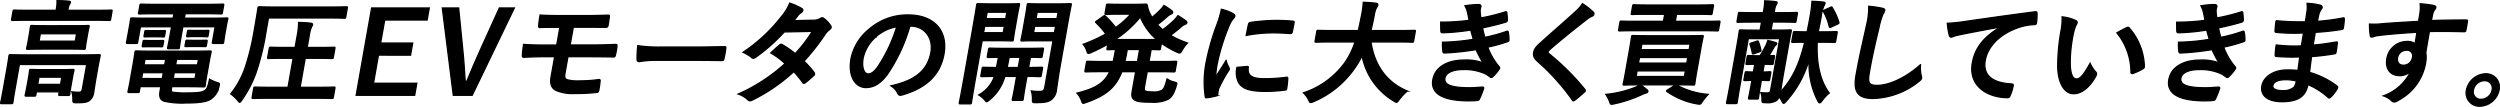 <svg id="レイヤー_1" data-name="レイヤー 1" xmlns="http://www.w3.org/2000/svg" viewBox="0 0 546.284 23.35"><defs><style>.cls-1{stroke:#000;stroke-miterlimit:10;stroke-width:0.284px;}</style></defs><path class="cls-1" d="M20.976,17.036c-.235,1.328-.369,2.361-.5,3.123a2.717,2.717,0,0,1-.9,1.771c-.513.393-1.1.516-2.872.516-.762,0-.777-.049-.774-.762a5.14,5.14,0,0,0-.229-1.623,13.2,13.2,0,0,0,1.556.1c.394,0,.645-.172.737-.688l.954-5.386H4.236l-.977,5.509c-.323,1.819-.421,2.656-.444,2.778-.043.246-.072.271-.318.271H.382c-.246,0-.265-.025-.222-.271.026-.147.206-.885.541-2.778l.846-4.771c.305-1.721.387-2.46.413-2.607.043-.246.073-.27.318-.27.173,0,.975.049,3.312.049H18.329c2.336,0,3.157-.049,3.328-.049.247,0,.266.024.223.27-.026.147-.228,1.009-.547,2.8ZM5.9,4.421c-2.213,0-2.984.049-3.132.049-.246,0-.266-.025-.222-.27l.3-1.722c.044-.246.073-.27.319-.27.147,0,.9.049,3.114.049h5.976l.014-.074A8.468,8.468,0,0,0,12.461.142c.91,0,1.762.049,2.585.123.242.024.372.123.35.246A1.8,1.8,0,0,1,15.137,1a5.3,5.3,0,0,0-.308,1.18l-.013.074h6.3c2.213,0,2.985-.049,3.133-.049.246,0,.266.024.222.27l-.3,1.722c-.044.245-.073.27-.319.27-.148,0-.9-.049-3.115-.049ZM5.74,21c-.246,0-.265-.024-.222-.27.031-.172.149-.566.55-2.828l.161-.91c.166-.934.2-1.4.226-1.549.043-.246.072-.271.318-.271.148,0,.779.049,2.647.049h3.837c1.845,0,2.493-.049,2.665-.049.245,0,.266.025.222.271-.026.148-.154.59-.28,1.3l-.192,1.082c-.392,2.213-.412,2.607-.438,2.754-.044.246-.074.271-.319.271H13.1c-.27,0-.291-.025-.247-.271l.092-.516H7.947l-.118.664c-.043.246-.072.27-.318.27ZM16.063,5.626c2.239,0,3.034-.049,3.181-.049.247,0,.267.024.223.27-.03.172-.145.541-.332,1.6l-.266,1.5c-.179,1.009-.2,1.4-.226,1.55-.043.246-.072.27-.318.27-.148,0-.925-.049-3.164-.049H9.234c-2.237,0-3.033.049-3.181.049-.245,0-.267-.024-.223-.27.027-.148.146-.541.325-1.55l.265-1.5c.188-1.057.2-1.426.234-1.6.044-.246.073-.27.318-.27.148,0,.927.049,3.164.049ZM8.235,18.438h4.992l.279-1.574H8.514Zm8.5-11.066H8.818L8.531,8.995H16.45Z"/><path class="cls-1" d="M33.893,3c-2.385,0-3.206.049-3.354.049-.269,0-.291-.025-.247-.271l.283-1.6c.043-.245.074-.27.343-.27.148,0,.951.049,3.337.049H45.272C47.683.953,48.5.9,48.65.9c.246,0,.266.025.223.27l-.284,1.6c-.044.246-.072.271-.318.271-.148,0-.95-.049-3.361-.049H40.459l-.174.983H46.31c2.263,0,3.058-.049,3.23-.049.246,0,.267.025.223.271-.027.147-.154.59-.267,1.229l-.227,1.279c-.349,1.967-.369,2.36-.395,2.508-.044.246-.073.271-.319.271H46.637c-.246,0-.267-.025-.223-.271l.6-3.369H39.954l-.371,2.091c-.287,1.622-.36,2.311-.387,2.458-.039.222-.068.246-.314.246H36.865c-.246,0-.265-.024-.226-.246.026-.147.2-.885.484-2.458l.371-2.091H30.682l-.6,3.369c-.044.246-.072.271-.318.271H27.849c-.222,0-.243-.025-.2-.271.031-.172.121-.541.469-2.508l.192-1.082c.148-.836.2-1.279.228-1.426.044-.246.073-.271.294-.271.172,0,.95.049,3.213.049h5.779L38,3Zm8.14,8.188c2.483,0,3.7-.049,3.87-.049.246,0,.266.025.218.295-.026.147-.164.64-.447,2.238l-.5,2.8c-.253,1.427-.321,2.091-.347,2.239-.044.245-.073.27-.319.27-.172,0-1.369-.049-3.852-.049H37.537l-.066.368c-.117.665.013.763.315.861a19.948,19.948,0,0,0,3.244.148c2.14,0,3.145-.123,3.707-.516.45-.32.646-.591,1.055-2.484a6.893,6.893,0,0,0,1.62.713c.609.172.6.2.438.86a4.329,4.329,0,0,1-1.908,2.853c-.874.492-2.3.762-5.251.762a17.747,17.747,0,0,1-4.849-.393c-.714-.271-1.114-.787-.852-2.263l.161-.909H30.626l-.179,1.008c-.043.246-.072.27-.318.27H28.186c-.221,0-.242-.024-.2-.27.031-.172.184-.762.45-2.263l.7-3.959c.261-1.475.33-2.14.357-2.287.048-.27.076-.295.3-.295.172,0,1.344.049,3.68.049Zm-6.569,5.976.227-1.279H31.167l-.227,1.279ZM34.13,8.872c.984,0,1.234-.025,1.381-.025.246,0,.266.025.232.221L35.577,10c-.035.2-.064.221-.31.221-.148,0-.389-.025-1.372-.025H32.713c-.983,0-1.233.025-1.38.025-.247,0-.267-.025-.232-.221l.17-.959c.03-.172.06-.2.306-.2.147,0,.389.025,1.372.025Zm1.862,5.311.218-1.229H31.685l-.218,1.229ZM34.514,6.708c.984,0,1.234-.025,1.38-.025.246,0,.267.025.232.222l-.174.983c-.027.147-.055.172-.3.172-.148,0-.389-.025-1.373-.025H33.1c-.983,0-1.233.025-1.38.025-.247,0-.267-.025-.237-.2l.175-.983c.03-.172.06-.2.306-.2.146,0,.389.025,1.372.025Zm8.333,9.172h-4.77l-.227,1.279h4.771ZM38.6,12.954l-.218,1.229h4.77l.218-1.229Zm4.962-4.132c1.057,0,1.308-.024,1.455-.024.246,0,.266.024.232.221l-.17.959c-.03.173-.061.2-.306.2-.147,0-.389-.024-1.446-.024h-1.2c-1.057,0-1.309.024-1.456.024-.246,0-.266-.024-.236-.2l.174-.983c.031-.173.06-.2.306-.2.148,0,.389.024,1.446.024Zm.384-2.164c1.057,0,1.307-.024,1.454-.024.246,0,.267.024.232.221l-.17.959c-.034.2-.065.221-.31.221-.147,0-.385-.048-1.442-.048H42.5c-1.057,0-1.312.048-1.46.048-.246,0-.266-.024-.227-.245l.17-.959c.031-.173.059-.2.3-.2.148,0,.39.024,1.447.024Z"/><path class="cls-1" d="M58.115,7.028a53.29,53.29,0,0,1-2.2,8.951,25.127,25.127,0,0,1-3.087,5.9c-.228.319-.329.467-.452.467-.1,0-.2-.123-.4-.369a7.782,7.782,0,0,0-1.564-1.451,19.394,19.394,0,0,0,3.063-5.484A51.32,51.32,0,0,0,55.487,7c.628-3.541.849-5.066.875-5.213.048-.271.077-.3.324-.3.147,0,.975.049,3.311.049H72.366c2.337,0,3.157-.049,3.3-.049.247,0,.266.025.218.3l-.34,1.917c-.043.247-.072.271-.318.271-.148,0-.95-.049-3.287-.049H58.664ZM58.7,21.463c-2.386,0-3.254.049-3.377.049-.247,0-.267-.025-.223-.271l.344-1.943c.044-.246.072-.27.318-.27.123,0,.975.049,3.361.049h3.811l1.125-6.344H62.022c-2.362,0-3.157.049-3.3.049-.247,0-.266-.025-.223-.271l.34-1.918c.044-.246.072-.27.318-.27.148,0,.926.049,3.287.049h2.041l.4-2.262a17.167,17.167,0,0,0,.37-3.2c1.052.025,1.88.075,2.7.172.217.025.369.148.342.3a1.637,1.637,0,0,1-.239.516,8.69,8.69,0,0,0-.527,2.139l-.414,2.337H69.6c2.411,0,3.206-.049,3.354-.049.246,0,.266.024.222.27l-.34,1.918c-.043.246-.072.271-.318.271-.148,0-.925-.049-3.336-.049H66.695L65.57,19.077h4.009c2.409,0,3.254-.049,3.377-.049.247,0,.267.024.223.27l-.344,1.943c-.044.246-.073.271-.319.271-.123,0-.951-.049-3.36-.049Z"/><path class="cls-1" d="M93.335,4.372H84.064l-.894,5.04h7.009l-.466,2.632H82.7l-1.09,6.148h9.468l-.467,2.631H77.829L81.21,1.74H93.8Z"/><path class="cls-1" d="M103.182,20.823H99.051L96.653,1.74h3.566l.893,8.976c.273,2.484.369,4.722.545,7.058H102c.946-2.287,1.88-4.5,3-6.96l4.116-9.074h3.271Z"/><path class="cls-1" d="M124.584,9.831h4.574c1.844,0,3.844-.049,5.432-.123.222,0,.248.123.217.443A12.014,12.014,0,0,1,134.479,12c-.1.418-.18.467-.546.443-1.716-.025-3.6-.05-5.229-.05h-4.6l-.658,3.713c-.135.763.022,1.132.433,1.3a8.224,8.224,0,0,0,2.634.27,29.535,29.535,0,0,0,4.38-.3c.221,0,.277.1.229.37-.029.442-.135,1.18-.27,1.942-.074.418-.21.492-.583.516a39.434,39.434,0,0,1-4.614.222,9.127,9.127,0,0,1-4.137-.664c-1.04-.517-1.366-1.451-1.092-3l.776-4.378H119.63c-2.165,0-4,.074-5.138.123-.323.025-.367-.148-.335-.467,0-.541.147-1.525.242-2.336,1.48.123,3.417.147,5.7.147h1.55l.688-3.885c-2.361,0-3.418,0-4.288.049-.319,0-.4-.123-.34-.442.058-.738.172-1.525.307-2.287,1.164.1,3.1.123,5,.123h4.967c1.944,0,3.526-.05,4.863-.1.295,0,.347.123.295.418-.08.59-.169,1.23-.274,1.82-.061.344-.2.442-.591.418-1.45,0-3.118-.024-4.742-.024h-2.263Z"/><path class="cls-1" d="M143.347,13.175a20.67,20.67,0,0,0-3.668.295c-.3,0-.466-.147-.474-.516a26.048,26.048,0,0,1,.158-2.976,30.6,30.6,0,0,0,5.26.3h7.919c1.869,0,3.771-.05,5.67-.075.373-.024.433.05.381.345a19.063,19.063,0,0,1-.41,2.312c-.053.294-.169.393-.508.369-1.84-.025-3.656-.05-5.475-.05Z"/><path class="cls-1" d="M177.8,4.421a2.767,2.767,0,0,0,1.419-.369c.387-.246.555-.222.856.025a6.08,6.08,0,0,1,1.405,1.5c.235.344.167.59-.234.909a4.014,4.014,0,0,0-.9.935,49.158,49.158,0,0,1-4.671,5.951,16.691,16.691,0,0,1,2.217,2.484.443.443,0,0,1-.118.664,19.8,19.8,0,0,1-1.8,1.549c-.251.172-.4.2-.562-.025a21.029,21.029,0,0,0-1.961-2.385,38.515,38.515,0,0,1-8.935,6.148c-.457.221-.749.344-1.082,0a5.6,5.6,0,0,0-2.114-1.254,38.134,38.134,0,0,0,10.23-6.664,15.974,15.974,0,0,0-3.13-2.313c.645-.59,1.275-1.229,1.932-1.745.2-.172.384-.222.579-.074a19.3,19.3,0,0,1,2.824,1.968,30.315,30.315,0,0,0,3.739-4.87l-6.12.123a38.606,38.606,0,0,1-6.243,5.533c-.338.246-.642.3-.894.049a8.184,8.184,0,0,0-1.865-1.131A35.664,35.664,0,0,0,170.7,3.707,11.251,11.251,0,0,0,172.564.683a12.732,12.732,0,0,1,2.663,1.2c.379.221.178.664-.181.885a2.67,2.67,0,0,0-.609.517c-.257.344-.448.59-.979,1.229Z"/><path class="cls-1" d="M198.824,5.7a36.645,36.645,0,0,1-4.953,10.6c-1.384,1.845-2.837,2.829-4.682,2.829-2.164,0-3.942-2.312-3.232-6.32a11.138,11.138,0,0,1,3.911-6.394,12.747,12.747,0,0,1,8.551-3.148c5.9,0,8.725,3.64,7.859,8.533-.811,4.575-3.9,7.451-9.162,8.951-.543.148-.747.049-.98-.442a4.008,4.008,0,0,0-1.447-1.55c4.331-.983,7.907-2.7,8.731-7.352.519-2.927-1.2-5.706-4.5-5.706Zm-7.481,2.386a8.69,8.69,0,0,0-2.725,4.55c-.4,2.262.288,3.516,1.05,3.516.639,0,1.237-.32,2.11-1.5a33.59,33.59,0,0,0,4.167-8.8A9.123,9.123,0,0,0,191.343,8.085Z"/><path class="cls-1" d="M220.071.855c1.623,0,2.345-.049,2.493-.049.221,0,.24.025.2.27-.031.173-.2.861-.468,2.361l-.514,2.9c-.265,1.5-.339,2.189-.365,2.336-.044.246-.072.27-.293.27-.149,0-.852-.048-2.476-.048h-4.033l-1.455,8.213c-.611,3.443-.862,5.14-.892,5.312-.044.246-.074.27-.32.27h-2.09c-.246,0-.265-.024-.222-.27.031-.172.381-1.869.99-5.312l1.892-10.673c.609-3.442.87-5.188.9-5.361.044-.245.074-.27.32-.27.172,0,1.1.049,2.917.049Zm-.5,15.837c-.118.393-.228.738-.359,1.058a10.158,10.158,0,0,1-3.068,4.131c-.286.221-.431.344-.528.344-.149,0-.245-.147-.487-.443a5.071,5.071,0,0,0-1.269-1.033,7.346,7.346,0,0,0,3.272-3.614l.128-.443c-1.874.024-2.567.049-2.69.049-.245,0-.266-.025-.217-.295l.261-1.476c.044-.246.072-.27.318-.27.123,0,.827.049,2.795.049.134-.615.293-1.377.445-2.238-1.479.025-2.049.049-2.172.049-.271,0-.291-.024-.248-.27l.266-1.5c.044-.246.072-.271.344-.271.147,0,.876.05,3.066.05h5.262c2.189,0,2.935-.05,3.083-.05.246,0,.266.025.223.271l-.267,1.5c-.043.246-.072.27-.318.27-.123,0-.733-.024-2.254-.049l-.4,2.238c1.943,0,2.69-.049,2.813-.049.245,0,.267.024.223.27l-.261,1.476c-.049.27-.078.295-.324.295-.123,0-.851-.049-2.8-.049l-.405,2.287c-.3,1.7-.395,2.508-.421,2.656-.048.27-.077.295-.323.295h-1.82c-.246,0-.267-.025-.219-.295.027-.148.219-.959.52-2.656l.406-2.287Zm-.1-10.968h-4.3l-.252,1.427h4.3Zm-3.763-3.049-.249,1.4h4.3l.249-1.4ZM222.5,14.749l.4-2.238h-2.385c-.147.836-.307,1.6-.446,2.238Zm9.057.246c-.306,1.721-.485,3.3-.7,4.5a3.108,3.108,0,0,1-1.114,2.263c-.653.492-1.4.664-3.365.664-.762,0-.787,0-.774-.763a5.516,5.516,0,0,0-.248-1.795,11.7,11.7,0,0,0,1.773.123c.812,0,1.048-.221,1.179-.959L230.105,8.9h-4.033c-1.917,0-2.566.048-2.714.048-.27,0-.29-.024-.247-.27.027-.147.171-.688.428-2.139l.584-3.3c.253-1.426.3-1.991.334-2.164.044-.245.074-.27.344-.27.148,0,.779.049,2.7.049h3.615c1.918,0,2.591-.049,2.738-.049.246,0,.266.025.222.27-.03.173-.262,1.205-.646,3.369Zm-.891-9.271h-4.574l-.252,1.427h4.574Zm-4.033-3.049-.249,1.4h4.574l.249-1.4Z"/><path class="cls-1" d="M250.084,18.979c-.083.467-.053.713.118.86.191.172.645.246,1.751.246a3.318,3.318,0,0,0,2.013-.393c.372-.3.67-.861,1.051-2.459a4.41,4.41,0,0,0,1.55.689c.634.172.678.2.466.835-.556,1.747-1,2.484-1.826,2.951a7.43,7.43,0,0,1-3.651.615c-2.016,0-3.154-.1-3.715-.541-.542-.418-.615-.836-.4-2.065l.719-4.058h-3.025c-1.294,3.418-3.515,5.262-7.833,6.738a2.436,2.436,0,0,1-.572.172c-.2,0-.264-.172-.432-.615a4.419,4.419,0,0,0-.972-1.6c4.016-1.008,5.992-2.164,7.154-4.7h-1.845c-2.337,0-3.156.049-3.3.049-.27,0-.29-.025-.247-.27l.314-1.771c.044-.245.073-.271.344-.271.147,0,.949.05,3.286.05h2.213c.12-.541.25-1.131.367-1.795l.149-.837c-1.062.025-1.51.05-1.608.05-.27,0-.29-.025-.247-.271l.166-.934c-1.151.664-2.363,1.254-3.619,1.82a1.989,1.989,0,0,1-.6.2c-.2,0-.26-.2-.4-.639a4.234,4.234,0,0,0-.768-1.352,33.387,33.387,0,0,0,4.951-2.263,15.675,15.675,0,0,0-2.062-2.385c-.106-.1-.167-.172-.153-.246.009-.05.095-.123.236-.221l1.4-.984c.252-.172.31-.222.5-.05A24.8,24.8,0,0,1,243.8,6.019a19.172,19.172,0,0,0,3.273-2.926h-2.754c-1.845,0-2.444.049-2.591.049-.271,0-.291-.025-.247-.27l.3-1.7c.043-.245.073-.27.343-.27.148,0,.729.049,2.574.049h3.394c1.376,0,2.074-.049,2.246-.049.222,0,.29.025.365.3a6.276,6.276,0,0,0,.758,2.115,4.819,4.819,0,0,0,.256.492,16,16,0,0,0,1.755-1.574,8.112,8.112,0,0,0,.872-1.033,14.522,14.522,0,0,1,1.693,1.131c.194.148.223.271.2.394-.026.148-.148.271-.385.369a3.091,3.091,0,0,0-.954.664c-.613.541-1.222,1.057-1.985,1.623a14.786,14.786,0,0,0,1.152,1.131,27.292,27.292,0,0,0,2.452-2.041,7.835,7.835,0,0,0,.877-1.057c.643.393,1.216.762,1.716,1.131.2.147.248.27.222.418a.521.521,0,0,1-.381.344,2.856,2.856,0,0,0-.978.664c-.637.541-1.38,1.131-2.2,1.746a19.422,19.422,0,0,0,3.713,1.672,8.7,8.7,0,0,0-1.161,1.55c-.28.467-.383.638-.58.638a1.291,1.291,0,0,1-.536-.171,20.652,20.652,0,0,1-3.438-1.968l-.2,1.156c-.043.246-.072.271-.319.271-.123,0-.586-.025-1.712-.05l-.466,2.632h2.483c2.362,0,3.157-.05,3.329-.05.246,0,.266.026.222.271l-.314,1.771c-.043.245-.072.27-.318.27-.172,0-.95-.049-3.311-.049h-2.484ZM252.751,8.65a12.979,12.979,0,0,1-3.576-4.943,23.83,23.83,0,0,1-5.5,4.943Zm-4.195,4.8.466-2.632h-2.7l-.149.837c-.113.639-.242,1.229-.366,1.8Z"/><path class="cls-1" d="M269.354,2.945c.379.222.5.369.461.59-.03.172-.092.247-.5.738a7.089,7.089,0,0,0-.9,1.746,44.349,44.349,0,0,0-2.44,7.943,24.054,24.054,0,0,0-.363,2.878c.717-1.132,1.3-1.943,2.322-3.665a5.18,5.18,0,0,0,.587,1.549.846.846,0,0,1,.106.369.812.812,0,0,1-.192.394,29.37,29.37,0,0,0-2.061,3.713,3.1,3.1,0,0,0-.208.763c-.053.295-.039.491-.073.688-.03.172-.148.27-.376.32a13.4,13.4,0,0,1-2.087.393c-.176.025-.253-.1-.272-.27a22.256,22.256,0,0,1,.168-7.329A51.68,51.68,0,0,1,265.793,5.7a21.884,21.884,0,0,0,1.091-3.663A9.175,9.175,0,0,1,269.354,2.945Zm3.21,11.582c.2-.024.229.1.182.37-.153,1.7.918,2.311,3.6,2.311a36.513,36.513,0,0,0,4.754-.32c.251-.024.295,0,.288.32a18.765,18.765,0,0,1-.228,2.115c-.052.295-.056.32-.483.369a34.135,34.135,0,0,1-4.056.271c-3.64,0-5.232-.591-6.033-2.041a4.939,4.939,0,0,1-.294-3.2Zm.254-9.2c.076-.3.164-.369.419-.419a41.039,41.039,0,0,1,5.414-.442c1.475,0,2.6.049,3.613.147.513.025.553.074.509.32-.131.738-.248,1.4-.419,2.091-.064.22-.155.319-.372.3-1.459-.1-2.729-.148-3.983-.148a31.641,31.641,0,0,0-5.682.566C272.585,6.364,272.694,5.749,272.818,5.331Z"/><path class="cls-1" d="M290.729,9.167c-2.213,0-2.984.049-3.132.049-.246,0-.266-.024-.217-.295l.356-2.016c.044-.247.072-.271.319-.271.147,0,.9.049,3.113.049H296.8c.251-1.008.472-2.114.711-3.32A19.917,19.917,0,0,0,297.9.511a27.352,27.352,0,0,1,2.793.2c.237.05.412.173.382.345a1.225,1.225,0,0,1-.239.516A4.793,4.793,0,0,0,300.3,3.29c-.237,1.2-.463,2.336-.749,3.393H305.9c2.214,0,2.985-.049,3.133-.049.246,0,.266.024.222.271L308.9,8.921c-.047.271-.076.295-.323.295-.147,0-.9-.049-3.114-.049h-5.878c.67,4.82,3.28,8.828,7.937,10.722a10.65,10.65,0,0,0-1.753,1.844c-.3.418-.428.615-.626.615a1.31,1.31,0,0,1-.522-.246,14.744,14.744,0,0,1-6.994-9.935,17.5,17.5,0,0,1-1.353,2.36,20.817,20.817,0,0,1-9.228,7.673,2.306,2.306,0,0,1-.626.2c-.2,0-.268-.147-.466-.566a5.846,5.846,0,0,0-1.127-1.549,18.257,18.257,0,0,0,9.167-6.763,17.793,17.793,0,0,0,2.1-4.352Z"/><path class="cls-1" d="M320.7,2.847a5.082,5.082,0,0,0-.581-1.574A18.245,18.245,0,0,1,323.138,1c.344,0,.506.2.464.443-.027.147-.107.319-.133.467a4.3,4.3,0,0,0-.033.737,12.809,12.809,0,0,0,.167,1.279,43.648,43.648,0,0,0,5.248-1.3c.238-.1.357-.074.4.122.064.468.115,1.156.126,1.648a.466.466,0,0,1-.374.443c-1.74.517-3.305.885-5.042,1.254.112.615.3,1.377.494,2.065a33.02,33.02,0,0,0,4.7-1.278c.267-.123.382-.074.416.148a8.455,8.455,0,0,1,.156,1.622c.009.222-.012.345-.276.443a34.755,34.755,0,0,1-4.369,1.205,14.342,14.342,0,0,0,2.468,4.254c.206.222.188.32.017.591a9.129,9.129,0,0,1-1.279,1.524c-.3.3-.478.344-.755.1a4.893,4.893,0,0,0-1.311-.787,10.942,10.942,0,0,0-4.484-.787c-2.311,0-3.79.713-4,1.869-.284,1.6,1.715,2.115,5.478,2.115.909,0,1.837-.1,2.731-.148.246,0,.3.123.239.32a18.462,18.462,0,0,1-.888,2.237.566.566,0,0,1-.583.369q-.861.073-1.783.074c-5.657,0-8.374-1.6-7.837-4.623.466-2.631,3.021-4.279,6.857-4.279a10.506,10.506,0,0,1,4.12.615,22.791,22.791,0,0,1-1.526-2.9,61,61,0,0,1-6.869.737c-.271,0-.353-.1-.382-.343a11.457,11.457,0,0,1-.085-2.017A45,45,0,0,0,321.94,8.6c-.156-.516-.376-1.353-.573-2.041a44.784,44.784,0,0,1-6.081.591c-.3,0-.426-.1-.431-.345-.026-.27-.037-1.18-.044-1.967A44.714,44.714,0,0,0,321,4.445C320.907,3.88,320.834,3.462,320.7,2.847Z"/><path class="cls-1" d="M348.173,2.675a.509.509,0,0,1,.127.393.621.621,0,0,1-.427.467,5.977,5.977,0,0,0-1.334.861c-2.45,1.894-5.6,4.426-7.846,6.394-.27.271-.394.418-.416.541-.026.148.051.27.241.442a52.36,52.36,0,0,1,7.776,7.747c.153.246.181.369-.109.615-.674.614-1.515,1.328-2,1.7-.311.221-.446.3-.635-.024a47.675,47.675,0,0,0-7.479-8.312c-.808-.713-1.082-1.254-.937-2.066s.682-1.352,1.588-2.164c2.492-2.262,4.894-4.3,7.419-6.615A9.247,9.247,0,0,0,345.8.806,15.222,15.222,0,0,1,348.173,2.675Z"/><path class="cls-1" d="M368.534,7.814c2.386,0,3.231-.049,3.4-.049.246,0,.267.025.223.27-.026.148-.206.886-.507,2.583l-.907,5.115c-.309,1.746-.382,2.434-.408,2.582-.043.246-.072.27-.319.27-.172,0-1-.049-3.385-.049h-8.189a15.037,15.037,0,0,1,1.391,1.033c.241.172.272.27.245.418s-.121.271-.429.344a6.22,6.22,0,0,0-1,.394,27.82,27.82,0,0,1-5.956,1.967c-.767.172-.763.147-1.006-.565a7.678,7.678,0,0,0-.791-1.5,23.747,23.747,0,0,0,6.339-1.5,4.506,4.506,0,0,0,1.064-.591c-2.361,0-3.205.049-3.378.049-.245,0-.266-.024-.223-.27.027-.148.2-.836.5-2.558l.912-5.139c.3-1.7.377-2.41.407-2.583.044-.245.074-.27.319-.27.173,0,1.025.049,3.409.049Zm-8.463-4.7c-2.385,0-3.255.05-3.4.05-.221,0-.241-.025-.193-.295l.275-1.55c.043-.246.072-.27.293-.27.148,0,1,.049,3.385.049h10.354c2.41,0,3.279-.049,3.4-.049.246,0,.267.024.223.27l-.275,1.55c-.047.27-.077.295-.323.295-.123,0-.975-.05-3.384-.05h-4.083l-.275,1.55h6.419c2.189,0,2.961-.05,3.108-.05.245,0,.266.025.222.271l-.279,1.574c-.048.271-.077.295-.322.295-.148,0-.9-.049-3.09-.049h-15.1c-2.188,0-2.935.049-3.082.049-.271,0-.291-.024-.242-.295l.278-1.574c.044-.246.072-.271.343-.271.148,0,.876.05,3.065.05h6.1l.275-1.55Zm8.211,12.37H357.731l-.218,1.229h10.55Zm.3-1.7.218-1.23H358.25l-.218,1.23Zm-9.814-4.156-.218,1.23H369.1l.218-1.23Zm7.123,9.075c.252-.173.334-.222.555-.075a17,17,0,0,0,6.8,1.992,17.167,17.167,0,0,0-1.258,1.549c-.408.64-.408.64-1.08.542a16.351,16.351,0,0,1-6.607-2.681c-.195-.147-.158-.221.147-.418Z"/><path class="cls-1" d="M397.085,9.216c-.2,4.993.762,8.607,2.629,11.115a9.085,9.085,0,0,0-1.58,1.7c-.224.3-.374.443-.521.443-.123,0-.224-.123-.357-.344a17.327,17.327,0,0,1-1.907-9.222,22.844,22.844,0,0,1-5.086,9.27c-.245.271-.389.394-.512.394s-.219-.147-.385-.467a4.624,4.624,0,0,0-.6-.934,2.011,2.011,0,0,1-.612.811,3.8,3.8,0,0,1-2.366.443c-.762,0-.762,0-.779-.738a3.892,3.892,0,0,0-.233-1.451,8.89,8.89,0,0,0,1.265.074c.614,0,.788-.148.88-.664l1.987-11.214h-6.885l-1.879,10.6c-.379,2.14-.518,3.2-.544,3.344-.039.222-.068.246-.29.246H377.52c-.246,0-.267-.024-.228-.246.031-.172.258-1.18.66-3.442l1.538-8.681c.4-2.238.531-3.271.561-3.443.044-.246.072-.27.319-.27.147,0,.876.049,3.016.049h1.23l.314-1.771h-1.944c-2.263,0-3.033.05-3.181.05-.246,0-.266-.025-.222-.271l.282-1.6c.044-.247.074-.271.32-.271.147,0,.9.049,3.163.049h1.944l.021-.123A12.076,12.076,0,0,0,385.6.191a22.457,22.457,0,0,1,2.4.172c.24.025.347.123.324.246a1.188,1.188,0,0,1-.23.467,3.752,3.752,0,0,0-.333,1.181l-.09.516h1.672c2.263,0,3.058-.049,3.206-.049.221,0,.241.024.2.271l-.282,1.6c-.044.246-.074.271-.294.271-.149,0-.927-.05-3.189-.05h-1.673L387,6.585h1.156c2.14,0,2.886-.049,3.034-.049.246,0,.266.024.223.27-.027.148-.285,1.328-.694,3.64L389.681,16.3c-.253,1.426-.487,3.025-.622,3.787,2.525-2.729,4.053-5.8,5.3-10.869-1.82,0-2.443.049-2.591.049-.246,0-.266-.024-.223-.27l.323-1.82c.044-.246.072-.27.318-.27.148,0,.778.049,2.7.049.217-1.083.45-2.263.677-3.541a27.063,27.063,0,0,0,.381-3.124c.857.025,1.733.074,2.5.173.266.024.371.122.35.245a1.9,1.9,0,0,1-.248.566,8,8,0,0,0-.595,2.385c-.214,1.206-.43,2.288-.658,3.3h1.205c1.918,0,2.542-.049,2.689-.049.271,0,.292.024.248.27l-.323,1.82c-.044.246-.072.27-.343.27-.147,0-.754-.049-2.672-.049ZM382.82,17.553c-.964.024-1.386.049-1.51.049-.246,0-.266-.025-.227-.246l.249-1.4c.043-.246.072-.271.318-.271.124,0,.533.05,1.492.05l.3-1.7c-1.112.024-1.534.049-1.657.049-.27,0-.291-.025-.247-.27l.243-1.377c.049-.271.077-.3.348-.3.148,0,.606.05,1.959.05h.516a24.432,24.432,0,0,0,1.33-2.361,10.389,10.389,0,0,0,.37-.984c.52.123,1.271.32,1.712.468.164.049.245.147.227.245a.429.429,0,0,1-.225.295,1.662,1.662,0,0,0-.378.468c-.388.663-.68,1.205-1.117,1.869.6-.025.869-.05.968-.05.27,0,.291.025.242.3l-.243,1.377c-.044.245-.073.27-.343.27-.149,0-.562-.025-1.639-.049l-.3,1.7c.959,0,1.361-.05,1.508-.05.246,0,.266.025.223.271l-.249,1.4c-.039.221-.068.246-.314.246-.147,0-.536-.025-1.491-.049l-.24,1.352c-.279,1.574-.361,2.311-.387,2.459-.043.246-.072.271-.318.271h-1.6c-.27,0-.29-.025-.247-.271.03-.172.207-.885.486-2.459Zm1.044-8.534c.288-.1.312-.1.392.148a8.92,8.92,0,0,1,.5,1.746c.056.246.022.295-.32.418l-1.151.394c-.313.1-.338.1-.388-.173a10.544,10.544,0,0,0-.469-1.795c-.08-.246-.025-.27.287-.369Zm16.063-7.377c.3-.148.326-.172.459.049A13.7,13.7,0,0,1,401.8,4.814c.08.246.047.295-.3.467l-1.339.615c-.322.148-.386.1-.445-.122A11.949,11.949,0,0,0,398.5,2.626c-.133-.221-.09-.32.255-.468Z"/><path class="cls-1" d="M411.332,1.814c.4.1.551.222.507.467a2.868,2.868,0,0,1-.388.812,16.254,16.254,0,0,0-.877,3c-.916,3.787-1.485,6.3-2.055,9.517-.44,2.484-.246,3.049,1.722,3.049,2.189,0,5.842-1.328,9.409-4.525a7.831,7.831,0,0,0,.152,2.336,1.447,1.447,0,0,1,.092.591c-.039.221-.173.418-.626.762a16.638,16.638,0,0,1-9.976,3.689c-3.147,0-4.4-1.254-3.734-5.017.732-4.132,1.581-7.673,2.228-10.624a16.7,16.7,0,0,0,.551-4.5A23.649,23.649,0,0,1,411.332,1.814Z"/><path class="cls-1" d="M437.1,5.9c-3.1.566-5.823,1.082-8.551,1.624-.973.221-1.228.27-1.619.393a1.687,1.687,0,0,1-.575.2.456.456,0,0,1-.4-.369,14.985,14.985,0,0,1-.44-2.657,35.6,35.6,0,0,0,3.984-.417c3.105-.443,8.658-1.254,15.151-2.091.377-.049.475.1.468.271A13.786,13.786,0,0,1,445,5.011c-.053.295-.213.369-.533.369a12.036,12.036,0,0,0-3.1.541c-4.434,1.426-7.034,4.3-7.557,7.254-.563,3.173,1.395,4.894,5.626,5.165.394,0,.524.1.476.369a9.689,9.689,0,0,1-.646,2.114c-.138.369-.262.517-.557.517-4.329,0-8.636-2.484-7.729-7.6.619-3.492,2.783-5.853,6.1-7.795Z"/><path class="cls-1" d="M453.576,4.494a.463.463,0,0,1,.315.443,2.546,2.546,0,0,1-.319.689,12.18,12.18,0,0,0-.648,2.409,31.132,31.132,0,0,0-.551,5.608c0,1.943.343,3.614,1.375,3.614.787,0,1.555-.86,2.967-3.418a7.309,7.309,0,0,0,1.238,1.894c.249.27.2.565.012.91-1.379,2.508-3.14,3.836-4.861,3.836-1.918,0-3.534-2.262-3.462-6.419a45,45,0,0,1,.678-7.155,13.068,13.068,0,0,0,.277-3.222A9.3,9.3,0,0,1,453.576,4.494Zm11.137,1.55c.213-.1.37-.148.532.049a13.3,13.3,0,0,1,3.329,8.41c.018.32-.147.418-.366.541a10.244,10.244,0,0,1-2.093.984c-.311.1-.471.025-.469-.271a13.687,13.687,0,0,0-3.077-8.582C463.608,6.585,464.284,6.241,464.713,6.044Z"/><path class="cls-1" d="M481.511,2.847a5.06,5.06,0,0,0-.582-1.574A18.247,18.247,0,0,1,483.953,1c.344,0,.506.2.463.443-.026.147-.106.319-.133.467a4.308,4.308,0,0,0-.032.737,12.809,12.809,0,0,0,.167,1.279,43.7,43.7,0,0,0,5.248-1.3c.238-.1.357-.074.4.122a16.078,16.078,0,0,1,.126,1.648.464.464,0,0,1-.373.443c-1.74.517-3.305.885-5.042,1.254.112.615.3,1.377.494,2.065a32.964,32.964,0,0,0,4.7-1.278c.268-.123.382-.074.417.148a8.536,8.536,0,0,1,.156,1.622c.009.222-.013.345-.277.443A34.708,34.708,0,0,1,485.9,10.3a14.385,14.385,0,0,0,2.468,4.254c.206.222.189.32.018.591a9.129,9.129,0,0,1-1.279,1.524c-.3.3-.478.344-.755.1a4.909,4.909,0,0,0-1.311-.787,10.942,10.942,0,0,0-4.484-.787c-2.311,0-3.791.713-4,1.869-.283,1.6,1.716,2.115,5.478,2.115.91,0,1.838-.1,2.732-.148.246,0,.3.123.238.32a18.462,18.462,0,0,1-.888,2.237.564.564,0,0,1-.582.369q-.861.073-1.783.074c-5.657,0-8.374-1.6-7.837-4.623.466-2.631,3.02-4.279,6.857-4.279a10.51,10.51,0,0,1,4.12.615,22.791,22.791,0,0,1-1.526-2.9,61.047,61.047,0,0,1-6.869.737c-.271,0-.353-.1-.382-.343a11.457,11.457,0,0,1-.085-2.017,44.984,44.984,0,0,0,6.724-.615c-.155-.516-.375-1.353-.572-2.041a44.8,44.8,0,0,1-6.081.591c-.3,0-.426-.1-.432-.345-.025-.27-.036-1.18-.044-1.967a44.7,44.7,0,0,0,6.192-.394C481.722,3.88,481.648,3.462,481.511,2.847Z"/><path class="cls-1" d="M502.535,12.438a43.063,43.063,0,0,1-5.05-.1c-.269,0-.351-.1-.319-.418a14.62,14.62,0,0,1,.224-2.09,33.954,33.954,0,0,0,5.5.2c.14-.934.31-1.893.452-2.827a40.05,40.05,0,0,1-5.857-.124c-.27,0-.376-.1-.357-.343.036-.615.091-1.206.221-2.214a55.058,55.058,0,0,0,6.4.246c.162-.91.25-1.549.374-2.385a6.78,6.78,0,0,0,0-1.648,13.21,13.21,0,0,1,3.02.442.453.453,0,0,1,.14.739,3.771,3.771,0,0,0-.578,1.18c-.112.492-.173.836-.329,1.574a44.632,44.632,0,0,0,5.517-.738c.308-.074.394,0,.367.3a13.57,13.57,0,0,1-.2,1.8c-.056.32-.139.369-.34.394a53.282,53.282,0,0,1-5.8.639c-.174.983-.311,1.893-.467,2.779,1.89-.123,3.114-.369,4.934-.639.307-.074.372-.025.358.2-.059.467-.153,1.279-.284,2.017-.044.246-.156.32-.43.344a47.254,47.254,0,0,1-4.924.59c-.153,1.131-.316,2.337-.444,3.468a17.867,17.867,0,0,1,5.991,2.975c.205.222.193.3.068.59a9.441,9.441,0,0,1-1.406,1.82c-.24.246-.392.271-.6.073a15.472,15.472,0,0,0-4.4-2.8c-.5,2.656-2.285,3.738-5.654,3.738-3.2,0-4.769-1.4-4.408-3.443.353-1.991,2.563-3.491,5.538-3.491a23.44,23.44,0,0,1,2.344.1C502.281,14.282,502.41,13.274,502.535,12.438Zm-3,4.967c-1.8,0-2.747.517-2.887,1.3-.113.639.541,1.106,2.238,1.106a3.54,3.54,0,0,0,2.369-.738,2.716,2.716,0,0,0,.514-1.377A9.912,9.912,0,0,0,499.539,17.405Z"/><path class="cls-1" d="M528.818,2.626A7.576,7.576,0,0,0,528.84.831a23.525,23.525,0,0,1,2.817.343c.4.075.644.247.6.468a1.272,1.272,0,0,1-.322.566,3.043,3.043,0,0,0-.322.713c-.081.319-.138.639-.329,1.573,2.673-.1,5.212-.122,7.572-.122.295,0,.336.049.3.368-.085.616-.2,1.254-.331,1.869-.048.271-.185.345-.475.32-2.545-.074-4.93-.074-7.492-.049-.265,1.5-.545,3.074-.786,4.574a7.359,7.359,0,0,1-.064,2.435,11.434,11.434,0,0,1-5.784,7.942,2.849,2.849,0,0,1-1.042.468,1.13,1.13,0,0,1-.672-.369,4.413,4.413,0,0,0-1.7-.984,10.537,10.537,0,0,0,6-5.41,3.381,3.381,0,0,1-2.486.984c-1.943,0-3.17-1.4-2.751-3.763a4.447,4.447,0,0,1,4.367-3.689,2.635,2.635,0,0,1,1.781.492c.153-.86.277-1.7.42-2.508-3.129.172-6.648.468-8.639.738-.554.073-.987.3-1.209.3-.245,0-.326-.1-.357-.344a15.949,15.949,0,0,1-.174-2.484,16.45,16.45,0,0,0,3.018-.1c1.522-.123,4.729-.32,7.71-.492C528.614,3.9,528.724,3.29,528.818,2.626ZM523.9,12.585c-.192,1.082.392,1.672,1.277,1.672a1.953,1.953,0,0,0,1.974-1.7,1.217,1.217,0,0,0-1.345-1.574A1.942,1.942,0,0,0,523.9,12.585Z"/><path class="cls-1" d="M546.086,19.667a4.419,4.419,0,0,1-4.193,3.541,2.892,2.892,0,0,1-2.939-3.541,4.42,4.42,0,0,1,4.194-3.541A2.892,2.892,0,0,1,546.086,19.667Zm-5.607,0a1.639,1.639,0,0,0,1.679,2.041,2.494,2.494,0,0,0,2.4-2.041,1.639,1.639,0,0,0-1.68-2.04A2.493,2.493,0,0,0,540.479,19.667Z"/></svg>
